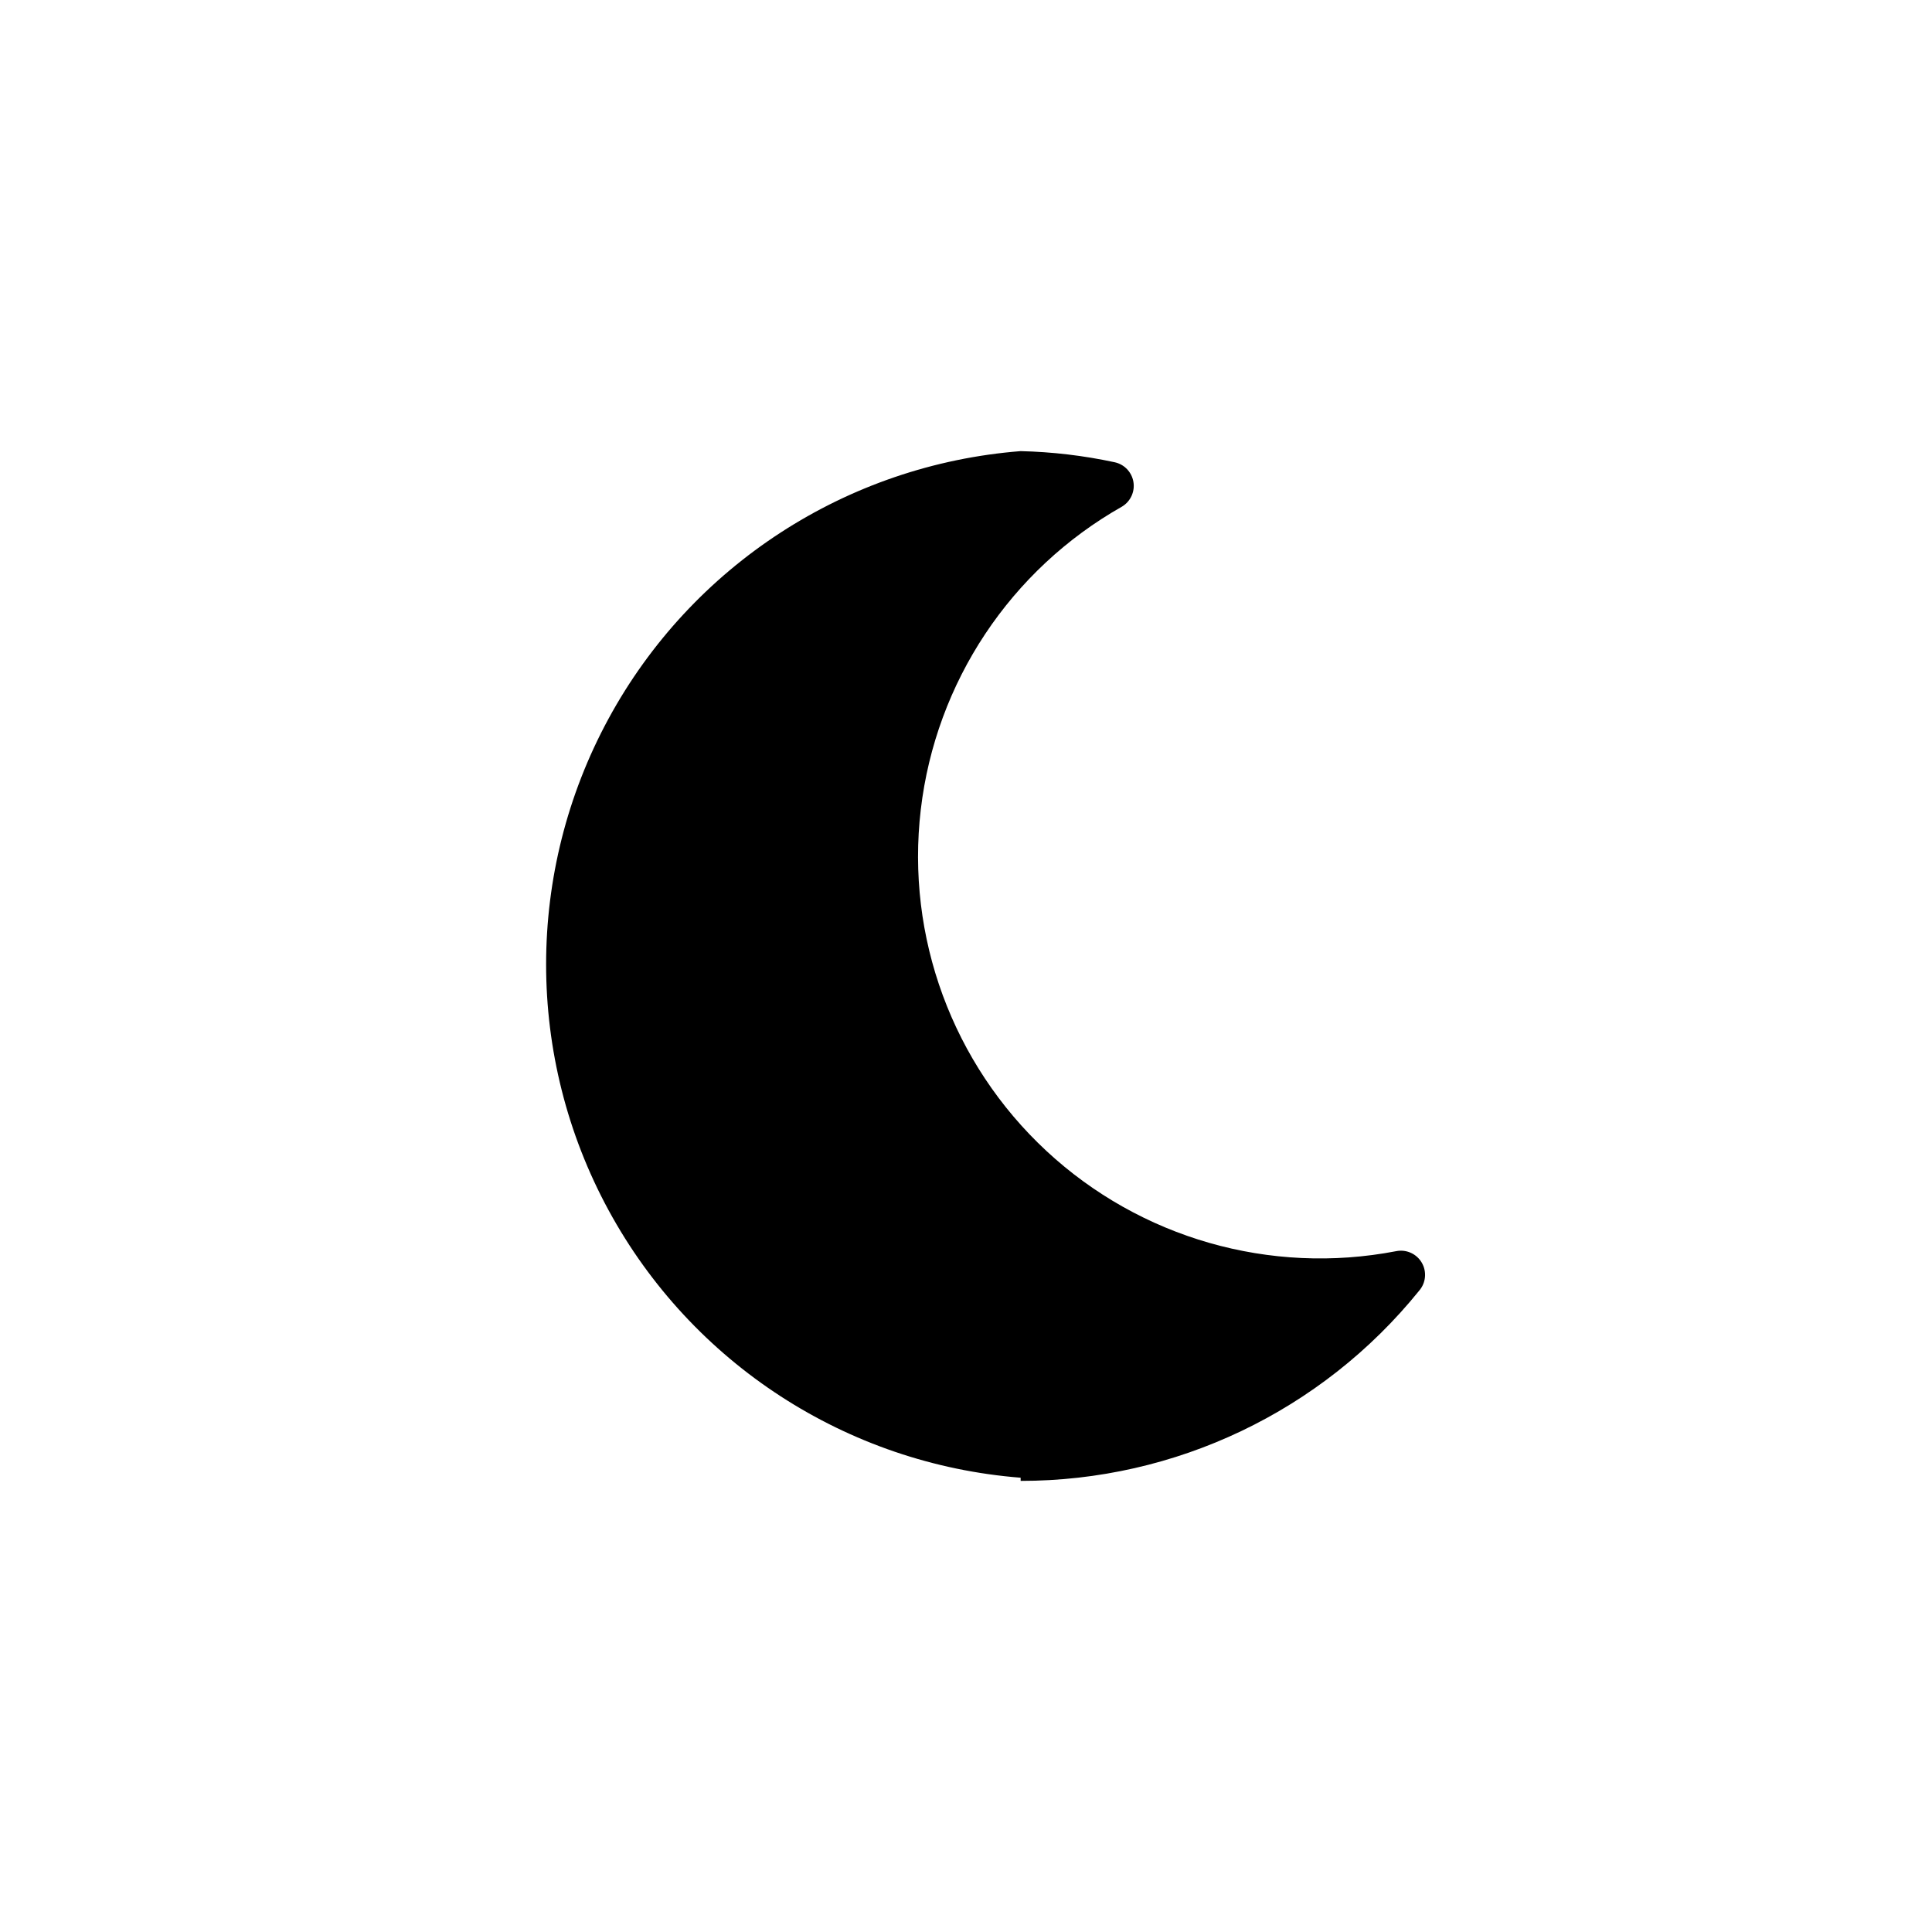 <?xml version="1.0" encoding="UTF-8"?>
<!-- Uploaded to: SVG Repo, www.svgrepo.com, Generator: SVG Repo Mixer Tools -->
<svg fill="#000000" width="800px" height="800px" version="1.1" viewBox="144 144 512 512" xmlns="http://www.w3.org/2000/svg">
 <path d="m414.48 536.45c41.004 0.035 79.82-18.484 105.59-50.379 1.809-2.066 2.102-5.059 0.723-7.434-1.379-2.379-4.117-3.609-6.812-3.062-33.355 6.426-67.777-3.438-92.668-26.559-24.887-23.121-37.258-56.727-33.297-90.465 3.957-33.742 23.77-63.57 53.332-80.301 2.258-1.359 3.457-3.961 3.016-6.559-0.441-2.598-2.43-4.66-5.008-5.199-8.184-1.758-16.512-2.742-24.875-2.938-46.066 3.621-87.168 30.309-109.22 70.918-22.047 40.605-22.047 89.613 0 130.22 22.051 40.609 63.152 67.297 109.22 70.918z"/>
</svg>